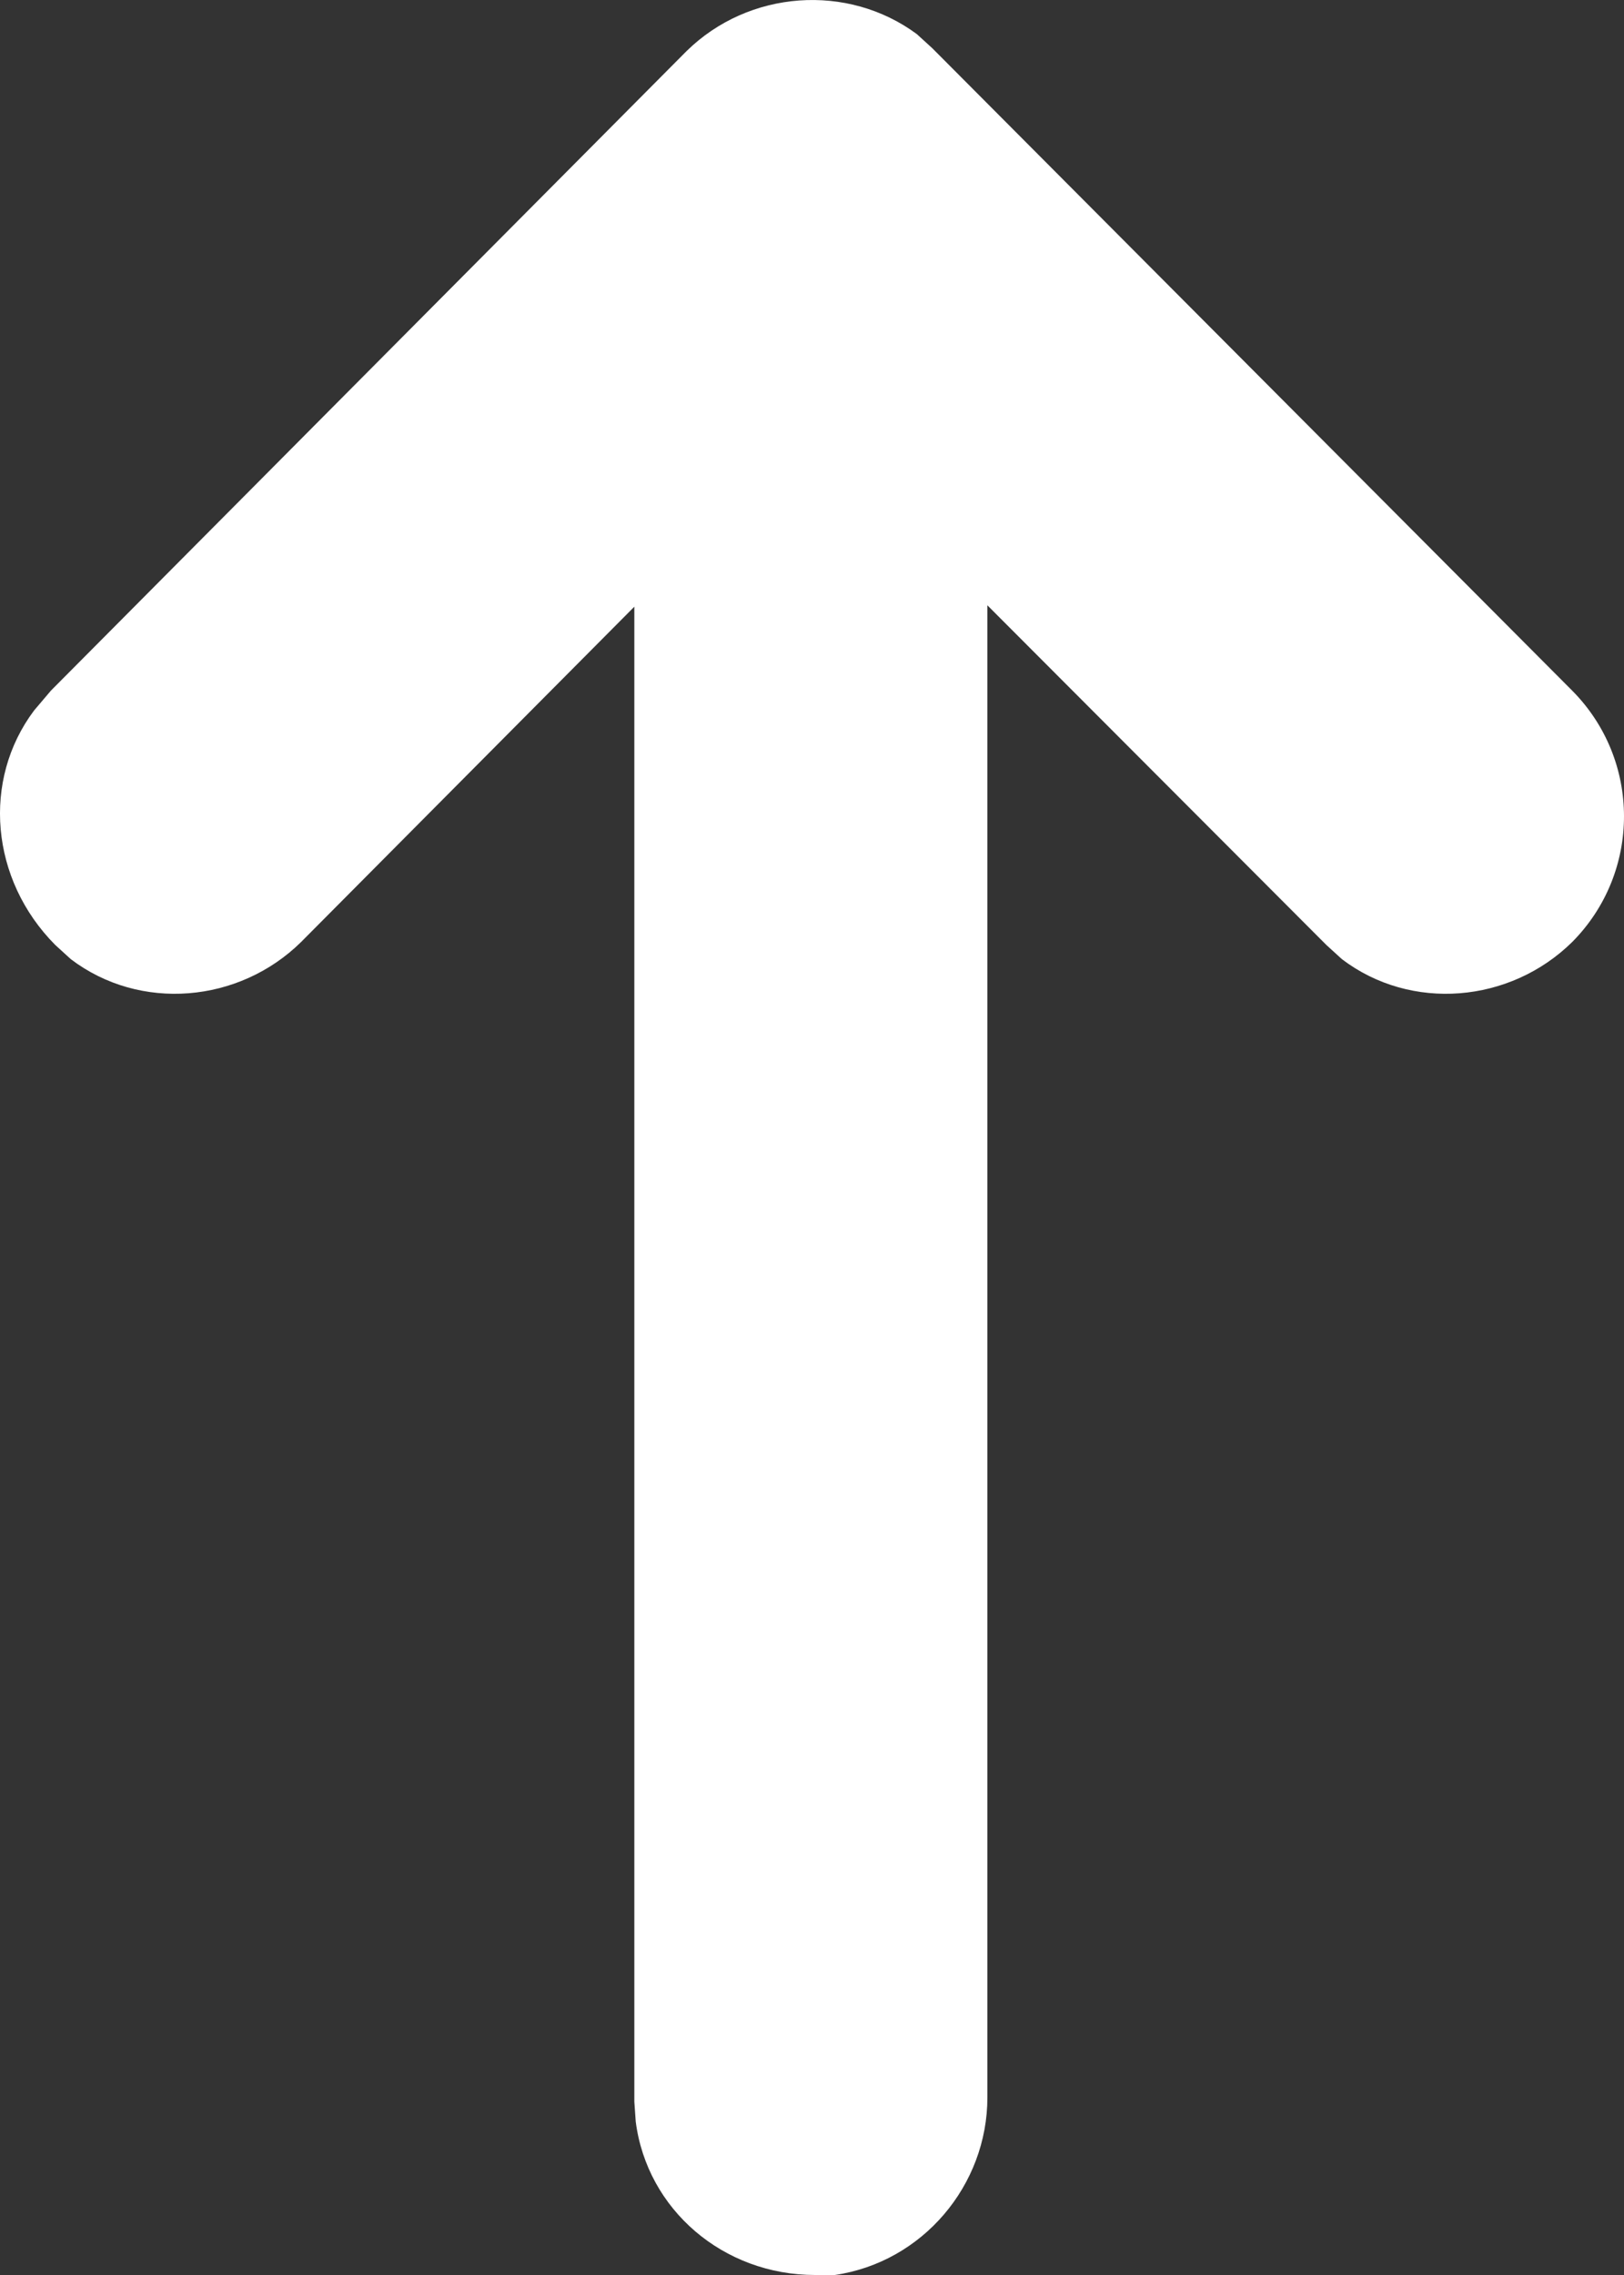 <svg width="20" height="28" viewBox="0 0 20 28" fill="none" xmlns="http://www.w3.org/2000/svg">
<rect x="0" y="0" width="20" height="28" fill="#333333" stroke="none"/>
<g clip-path="url(#clip0_1966_731)">
<path d="M19.361 8.499L11.482 0.594L11.29 0.419C10.438 -0.21 9.221 -0.123 8.455 0.629L0.628 8.499L0.42 8.744C-0.224 9.601 -0.12 10.825 0.68 11.63L0.872 11.805C1.724 12.452 2.942 12.347 3.707 11.595L7.812 7.467V25.866L7.829 26.111C7.968 27.195 8.907 28 10.038 28H10.281C11.36 27.843 12.16 26.898 12.16 25.814V7.45L16.334 11.63L16.526 11.805C17.378 12.452 18.596 12.347 19.361 11.595C20.213 10.738 20.213 9.356 19.361 8.499Z" fill="white"/>
</g>
<defs>
<clipPath id="clip0_1966_731">
<rect width="20" height="28" fill="white"/>
</clipPath>
</defs>
</svg>

